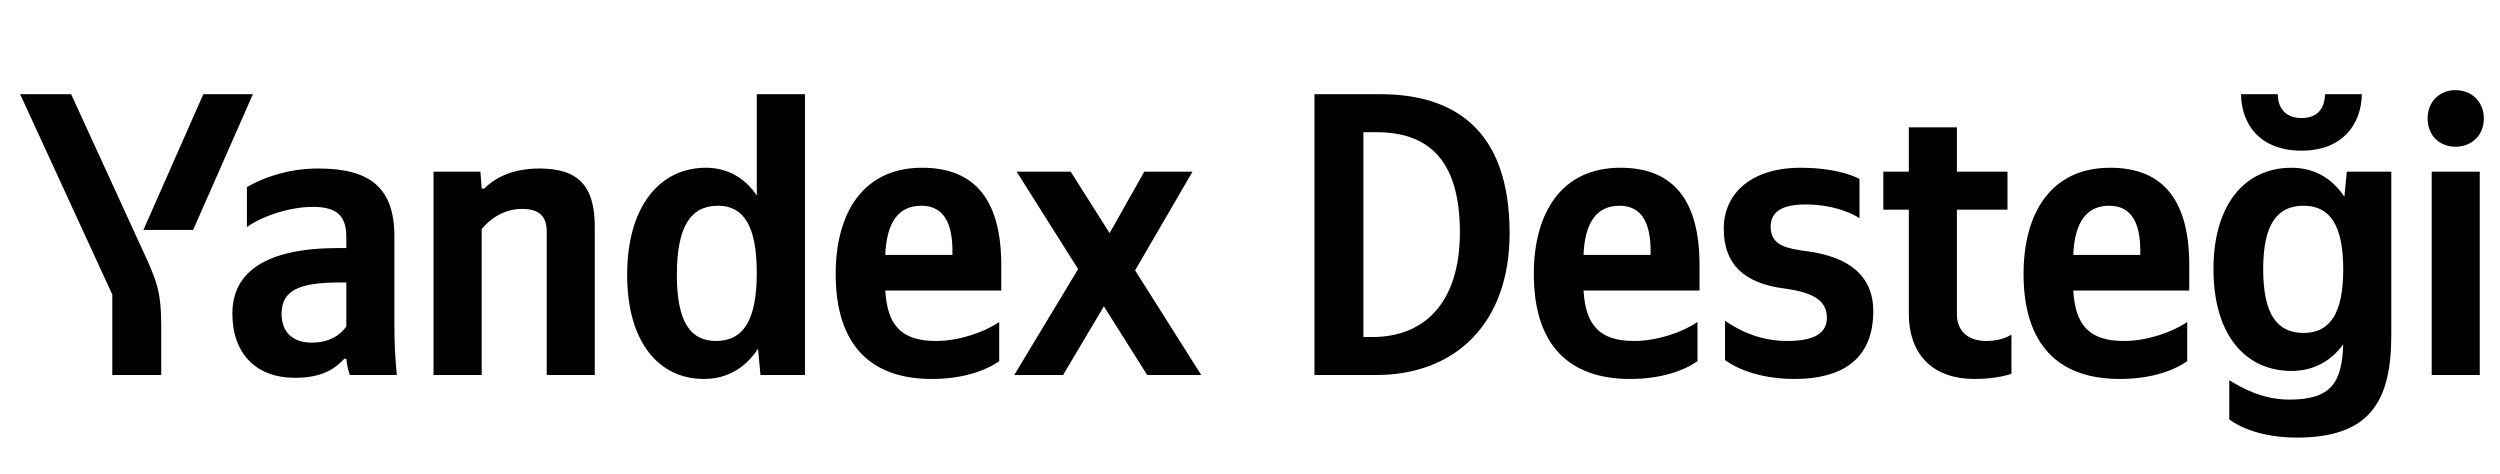 <svg xmlns="http://www.w3.org/2000/svg" xmlns:xlink="http://www.w3.org/1999/xlink" width="196.128" height="37.152"><path fill="#000" d="M15.15 18.04L19.84 7.39L15.95 7.39L11.25 18.04ZM12.65 29.42L12.65 25.68C12.65 22.86 12.30 22.03 11.22 19.69L5.58 7.39L1.58 7.39L8.81 23.11L8.81 29.42ZM55.22 29.73C57.00 29.73 58.45 28.91 59.47 27.36L59.66 29.42L63.15 29.42L63.15 7.39L59.37 7.39L59.37 15.34C58.42 13.92 57.03 13.16 55.38 13.16C51.73 13.16 49.20 16.23 49.20 21.56C49.20 26.82 51.67 29.73 55.22 29.73ZM78.39 28.34L78.39 25.26C77.22 26.06 75.26 26.75 73.42 26.75C70.66 26.75 69.61 25.46 69.45 22.79L78.55 22.79L78.55 20.80C78.55 15.25 76.11 13.16 72.34 13.16C67.74 13.16 65.56 16.67 65.56 21.49C65.56 27.04 68.28 29.73 73.10 29.73C75.51 29.73 77.28 29.10 78.39 28.34ZM37.79 17.97C38.48 17.12 39.59 16.39 40.96 16.39C42.29 16.39 42.89 16.96 42.89 18.16L42.89 29.42L46.66 29.42L46.66 17.78C46.66 14.61 45.39 13.22 42.32 13.22C40.07 13.22 38.74 14.04 37.98 14.80L37.79 14.80L37.69 13.47L34.01 13.47L34.01 29.42L37.79 29.42ZM30.94 18.54C30.94 14.68 28.97 13.22 24.98 13.22C22.48 13.22 20.51 14.01 19.37 14.68L19.37 17.82C20.38 17.05 22.60 16.23 24.54 16.23C26.34 16.23 27.17 16.86 27.17 18.58L27.17 19.46L26.56 19.46C20.80 19.46 18.23 21.37 18.23 24.60C18.23 27.83 20.19 29.64 23.11 29.64C25.33 29.64 26.28 28.91 27.01 28.15L27.17 28.15C27.20 28.56 27.33 29.10 27.45 29.42L31.13 29.42C31.00 28.12 30.94 26.82 30.94 25.52ZM90.00 29.42L94.24 29.42L89.05 21.21L93.55 13.47L89.77 13.47L87.05 18.29L84.00 13.47L79.76 13.47L84.58 21.11L79.57 29.42L83.40 29.42L86.60 24.03ZM56.33 16.14C58.36 16.14 59.37 17.75 59.37 21.43C59.37 25.14 58.30 26.75 56.17 26.75C54.11 26.75 53.10 25.17 53.10 21.56C53.10 17.78 54.18 16.14 56.33 16.14ZM72.28 16.14C74.15 16.14 74.72 17.69 74.72 19.69L74.72 20.00L69.45 20.00C69.55 17.47 70.47 16.14 72.28 16.14ZM27.17 25.61C26.69 26.31 25.80 26.88 24.47 26.88C22.89 26.88 22.09 25.99 22.09 24.63C22.09 22.82 23.39 22.16 26.63 22.16L27.17 22.16ZM103.12 7.39L103.12 29.42L107.97 29.42C114.06 29.42 118.43 25.49 118.43 18.29C118.43 10.18 114.09 7.39 108.29 7.39ZM107.65 26.44L106.96 26.44L106.96 10.37L107.97 10.37C111.84 10.37 114.53 12.30 114.53 18.23C114.53 23.68 111.81 26.44 107.65 26.44ZM133.17 28.34L133.17 25.26C132.00 26.06 130.03 26.75 128.19 26.75C125.44 26.75 124.39 25.46 124.23 22.79L133.33 22.79L133.33 20.80C133.33 15.25 130.89 13.16 127.12 13.16C122.52 13.16 120.33 16.67 120.33 21.49C120.33 27.04 123.06 29.73 127.88 29.73C130.29 29.73 132.06 29.10 133.17 28.34ZM127.05 16.14C128.92 16.14 129.49 17.69 129.49 19.69L129.49 20.00L124.23 20.00C124.33 17.47 125.25 16.14 127.05 16.14ZM140.78 29.73C144.52 29.73 146.96 28.18 146.96 24.41C146.96 21.62 145.03 20.16 141.83 19.72C140.24 19.50 138.91 19.31 138.91 17.78C138.91 16.58 139.86 16.04 141.64 16.04C144.08 16.04 145.63 16.93 145.88 17.12L145.88 14.04C145.88 14.04 144.39 13.16 141.26 13.16C137.39 13.16 135.23 15.18 135.23 17.94C135.23 20.76 136.85 22.22 139.96 22.63C142.14 22.92 143.32 23.52 143.32 24.92C143.32 26.15 142.33 26.75 140.18 26.75C137.42 26.75 135.64 25.33 135.33 25.17L135.33 28.24C135.33 28.24 137.10 29.73 140.78 29.73ZM147.75 13.47L147.75 16.45L149.75 16.45L149.75 24.63C149.75 27.61 151.43 29.73 154.92 29.73C156.76 29.73 157.80 29.32 157.80 29.32L157.80 26.25C157.80 26.25 157.11 26.75 155.84 26.75C154.25 26.75 153.52 25.84 153.52 24.66L153.52 16.45L157.49 16.45L157.49 13.47L153.52 13.47L153.52 9.99L149.75 9.99L149.75 13.47ZM171.59 28.34L171.59 25.26C170.42 26.06 168.45 26.75 166.62 26.75C163.86 26.75 162.81 25.46 162.65 22.79L171.75 22.79L171.75 20.80C171.75 15.25 169.31 13.16 165.54 13.16C160.94 13.16 158.75 16.67 158.75 21.49C158.75 27.04 161.48 29.73 166.30 29.73C168.71 29.73 170.48 29.10 171.59 28.34ZM165.47 16.14C167.34 16.14 167.91 17.69 167.91 19.69L167.91 20.00L162.65 20.00C162.75 17.47 163.67 16.14 165.47 16.14ZM180.56 11.82C183.76 11.82 185.25 9.76 185.29 7.39L182.40 7.39C182.37 8.69 181.64 9.26 180.56 9.26C179.49 9.26 178.72 8.69 178.69 7.39L175.81 7.39C175.84 9.76 177.30 11.82 180.56 11.82ZM179.77 13.16C176.16 13.16 173.65 15.98 173.65 21.11C173.65 26.28 176.16 29.10 179.77 29.10C181.45 29.10 182.85 28.37 183.83 27.01C183.73 30.02 182.88 31.35 179.61 31.35C177.49 31.35 175.87 30.43 174.89 29.83L174.89 32.90C174.89 32.90 176.57 34.33 180.18 34.33C185.79 34.33 187.60 31.64 187.60 26.31L187.60 13.47L184.11 13.47L183.92 15.44C182.94 13.95 181.51 13.16 179.77 13.16ZM180.72 26.12C178.60 26.12 177.55 24.60 177.55 21.11C177.55 17.66 178.60 16.14 180.72 16.14C182.78 16.14 183.83 17.66 183.83 21.14C183.83 24.60 182.78 26.12 180.72 26.12ZM192.64 11.51C193.88 11.51 194.86 10.65 194.86 9.29C194.86 7.96 193.88 7.07 192.64 7.07C191.40 7.07 190.45 7.96 190.45 9.29C190.45 10.65 191.40 11.51 192.64 11.51ZM190.77 13.47L190.77 29.42L194.54 29.42L194.54 13.47Z"/></svg>